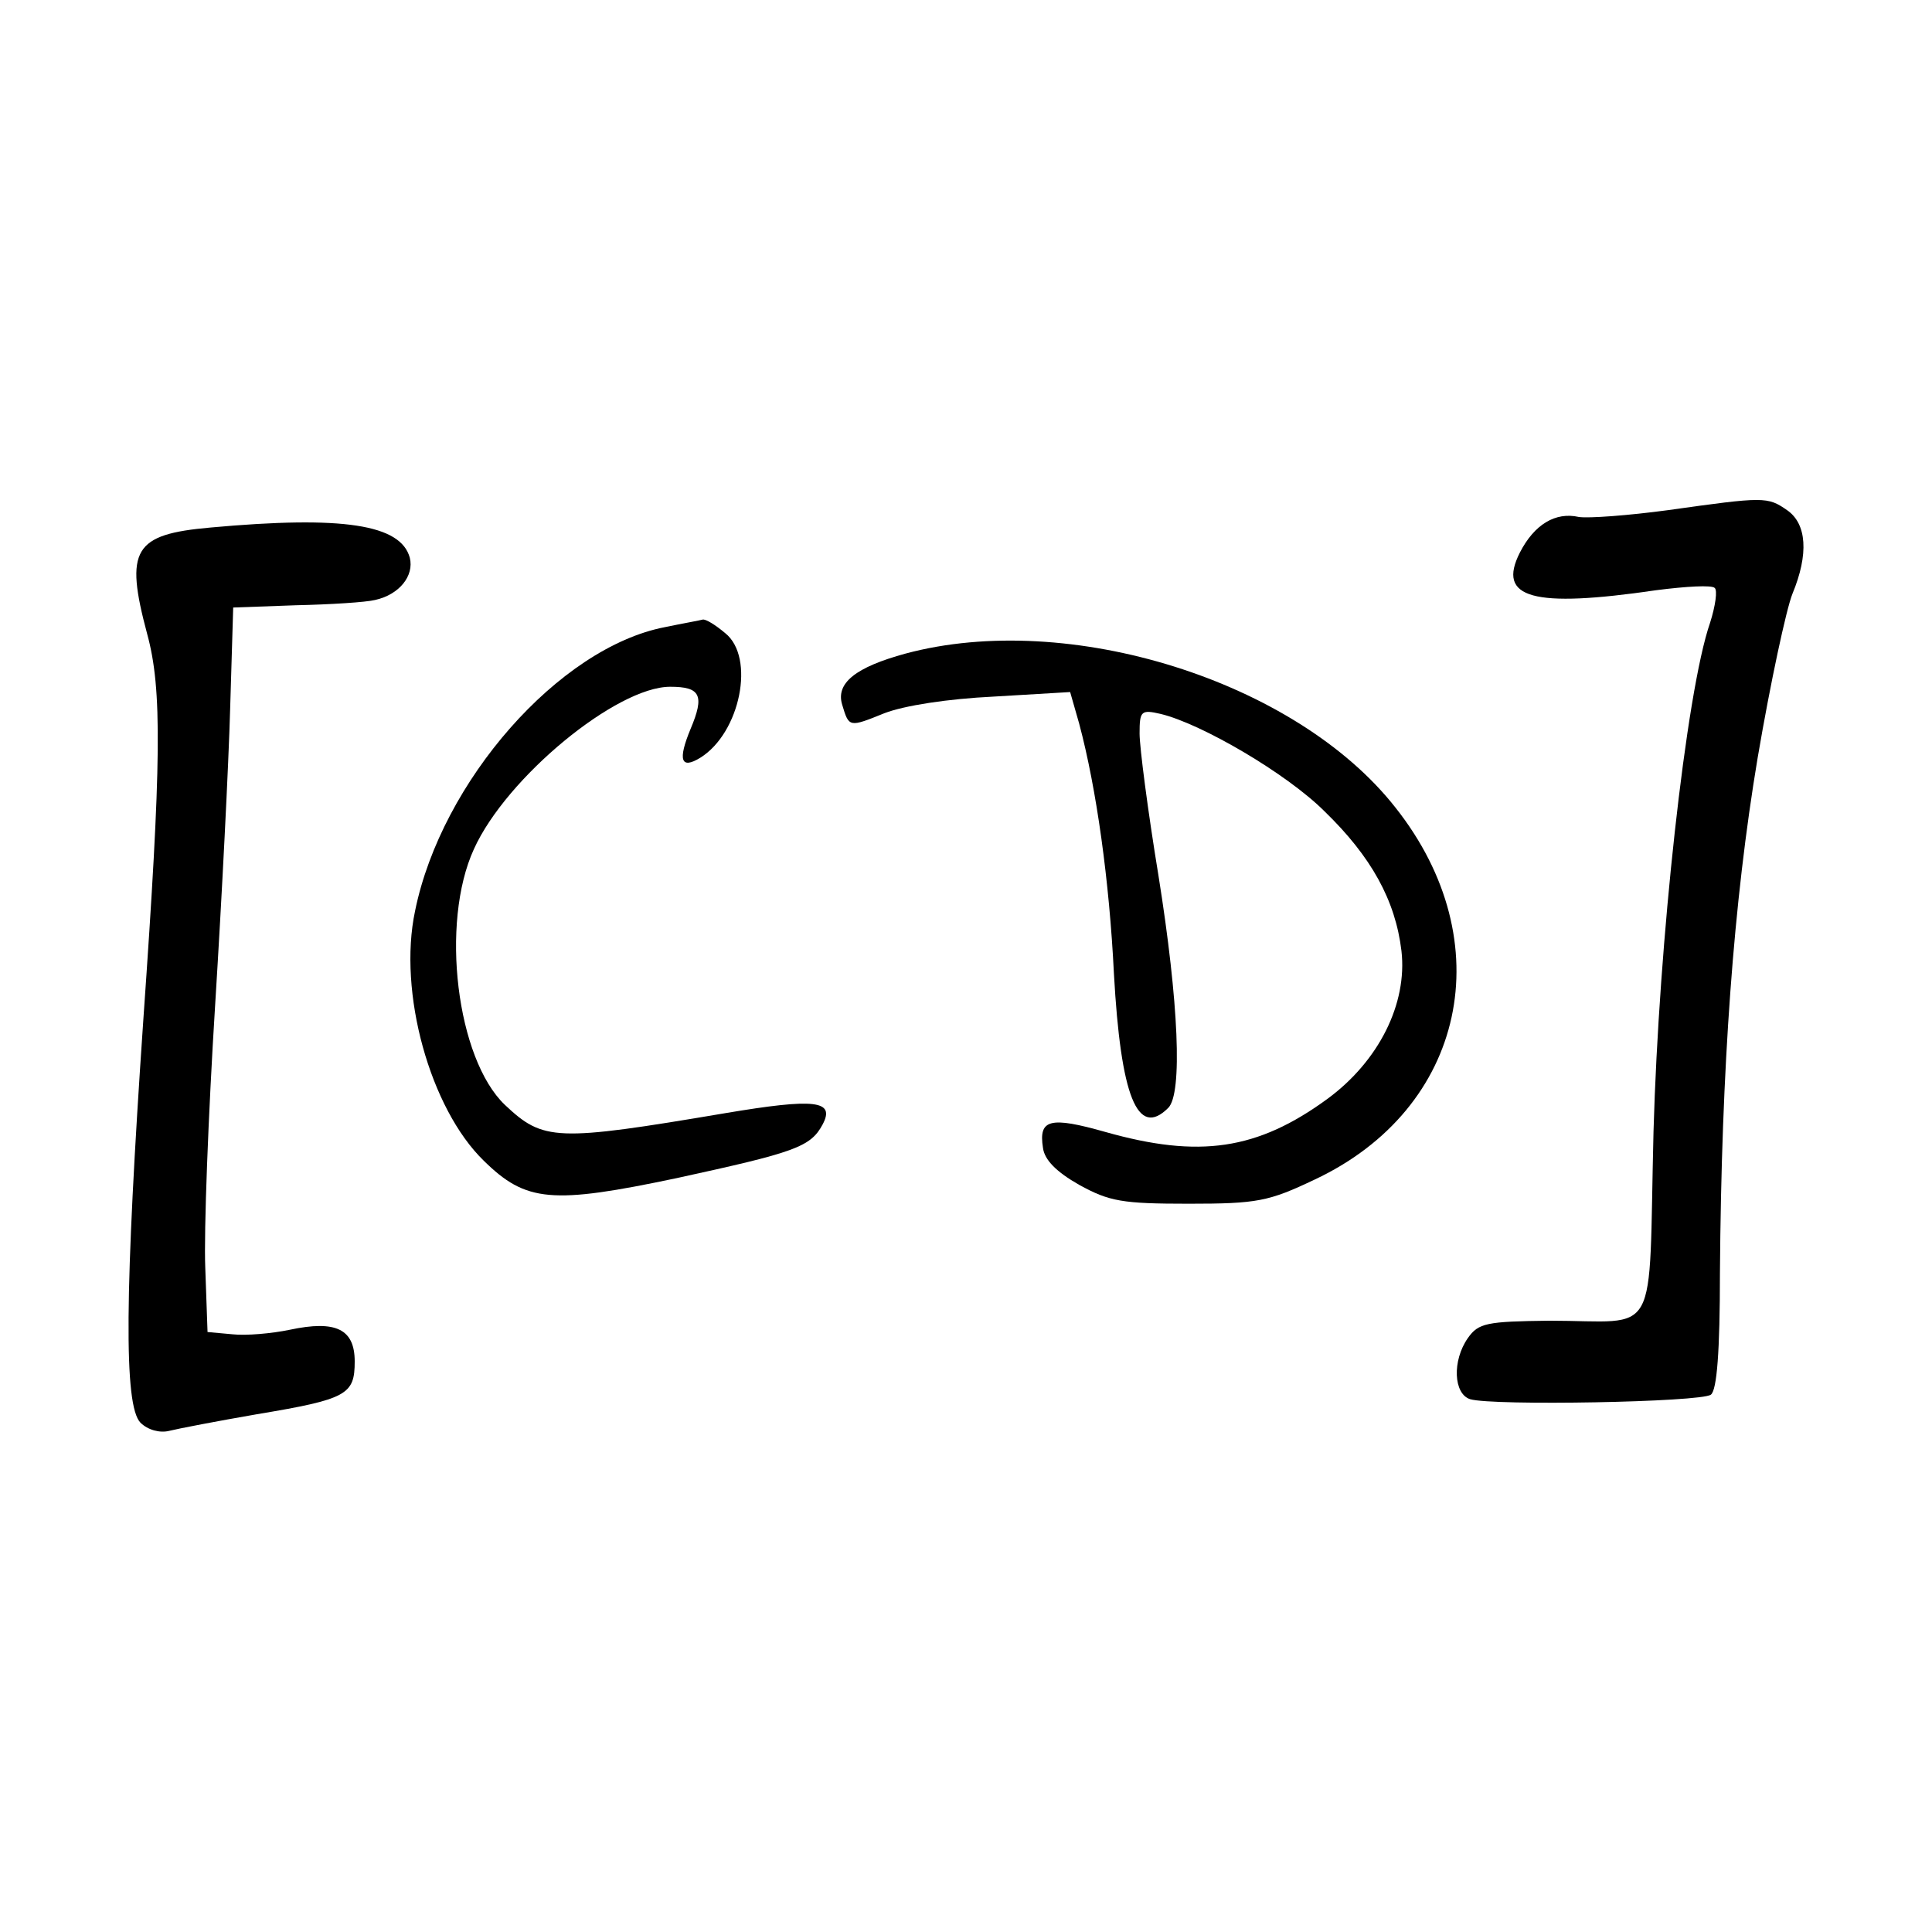 <?xml version="1.0" standalone="no"?>
<!DOCTYPE svg PUBLIC "-//W3C//DTD SVG 20010904//EN"
 "http://www.w3.org/TR/2001/REC-SVG-20010904/DTD/svg10.dtd">
<svg version="1.0" xmlns="http://www.w3.org/2000/svg"
 width="256pt" height="256pt" viewBox="0 0 256 256"
 preserveAspectRatio="xMidYMid meet">
<g transform="translate(0,256) scale(0.1,-0.1)"
fill="#000000" stroke="none">
<path d="M2210 1884 c-52 -7 -105 -11 -118 -9 -31 7 -59 -10 -78 -47 -31 -61
17 -74 181 -50 39 5 73 7 77 3 4 -3 1 -24 -6 -46 -32 -92 -68 -424 -75 -674
-7 -282 10 -251 -138 -251 -83 -1 -94 -3 -108 -23 -21 -30 -19 -74 3 -81 30
-9 306 -4 319 6 8 6 12 57 12 161 2 273 18 492 50 683 17 100 38 197 46 217
22 53 19 93 -7 111 -26 18 -30 18 -158 0z"/>
<path d="M279 1861 c-102 -9 -114 -29 -84 -141 20 -73 19 -169 -5 -510 -25
-364 -26 -512 -4 -535 10 -10 26 -14 38 -11 12 3 64 13 116 22 120 20 130 26
130 70 0 43 -25 55 -86 42 -24 -5 -58 -8 -76 -6 l-33 3 -3 85 c-2 47 4 203 13
347 9 144 18 322 20 395 l4 133 83 3 c46 1 93 4 105 7 32 7 52 32 46 56 -12
44 -88 56 -264 40z"/>
<path d="M881 1729 c-140 -27 -296 -204 -331 -376 -23 -108 20 -262 91 -331
56 -55 90 -58 256 -23 156 34 177 41 193 71 17 32 -10 35 -129 15 -225 -38
-241 -37 -292 11 -64 61 -86 241 -41 339 43 95 189 215 260 215 40 0 46 -11
27 -56 -17 -41 -13 -54 13 -38 53 33 73 133 33 165 -13 11 -26 19 -30 18 -3
-1 -26 -5 -50 -10z"/>
<path d="M1200 1694 c-66 -18 -93 -39 -84 -68 9 -30 9 -30 56 -11 26 10 83 19
145 22 l101 6 12 -42 c23 -86 40 -209 46 -331 9 -162 31 -219 72 -178 19 19
14 139 -13 308 -14 85 -25 170 -25 188 0 30 2 32 28 26 54 -13 167 -79 217
-129 62 -60 94 -118 102 -185 8 -70 -30 -146 -98 -196 -93 -68 -170 -79 -294
-44 -74 21 -89 17 -83 -21 2 -16 18 -32 48 -49 40 -22 57 -25 145 -25 91 0
106 3 167 32 200 94 248 315 107 493 -132 168 -433 262 -649 204z"/>
</g>
</svg>
